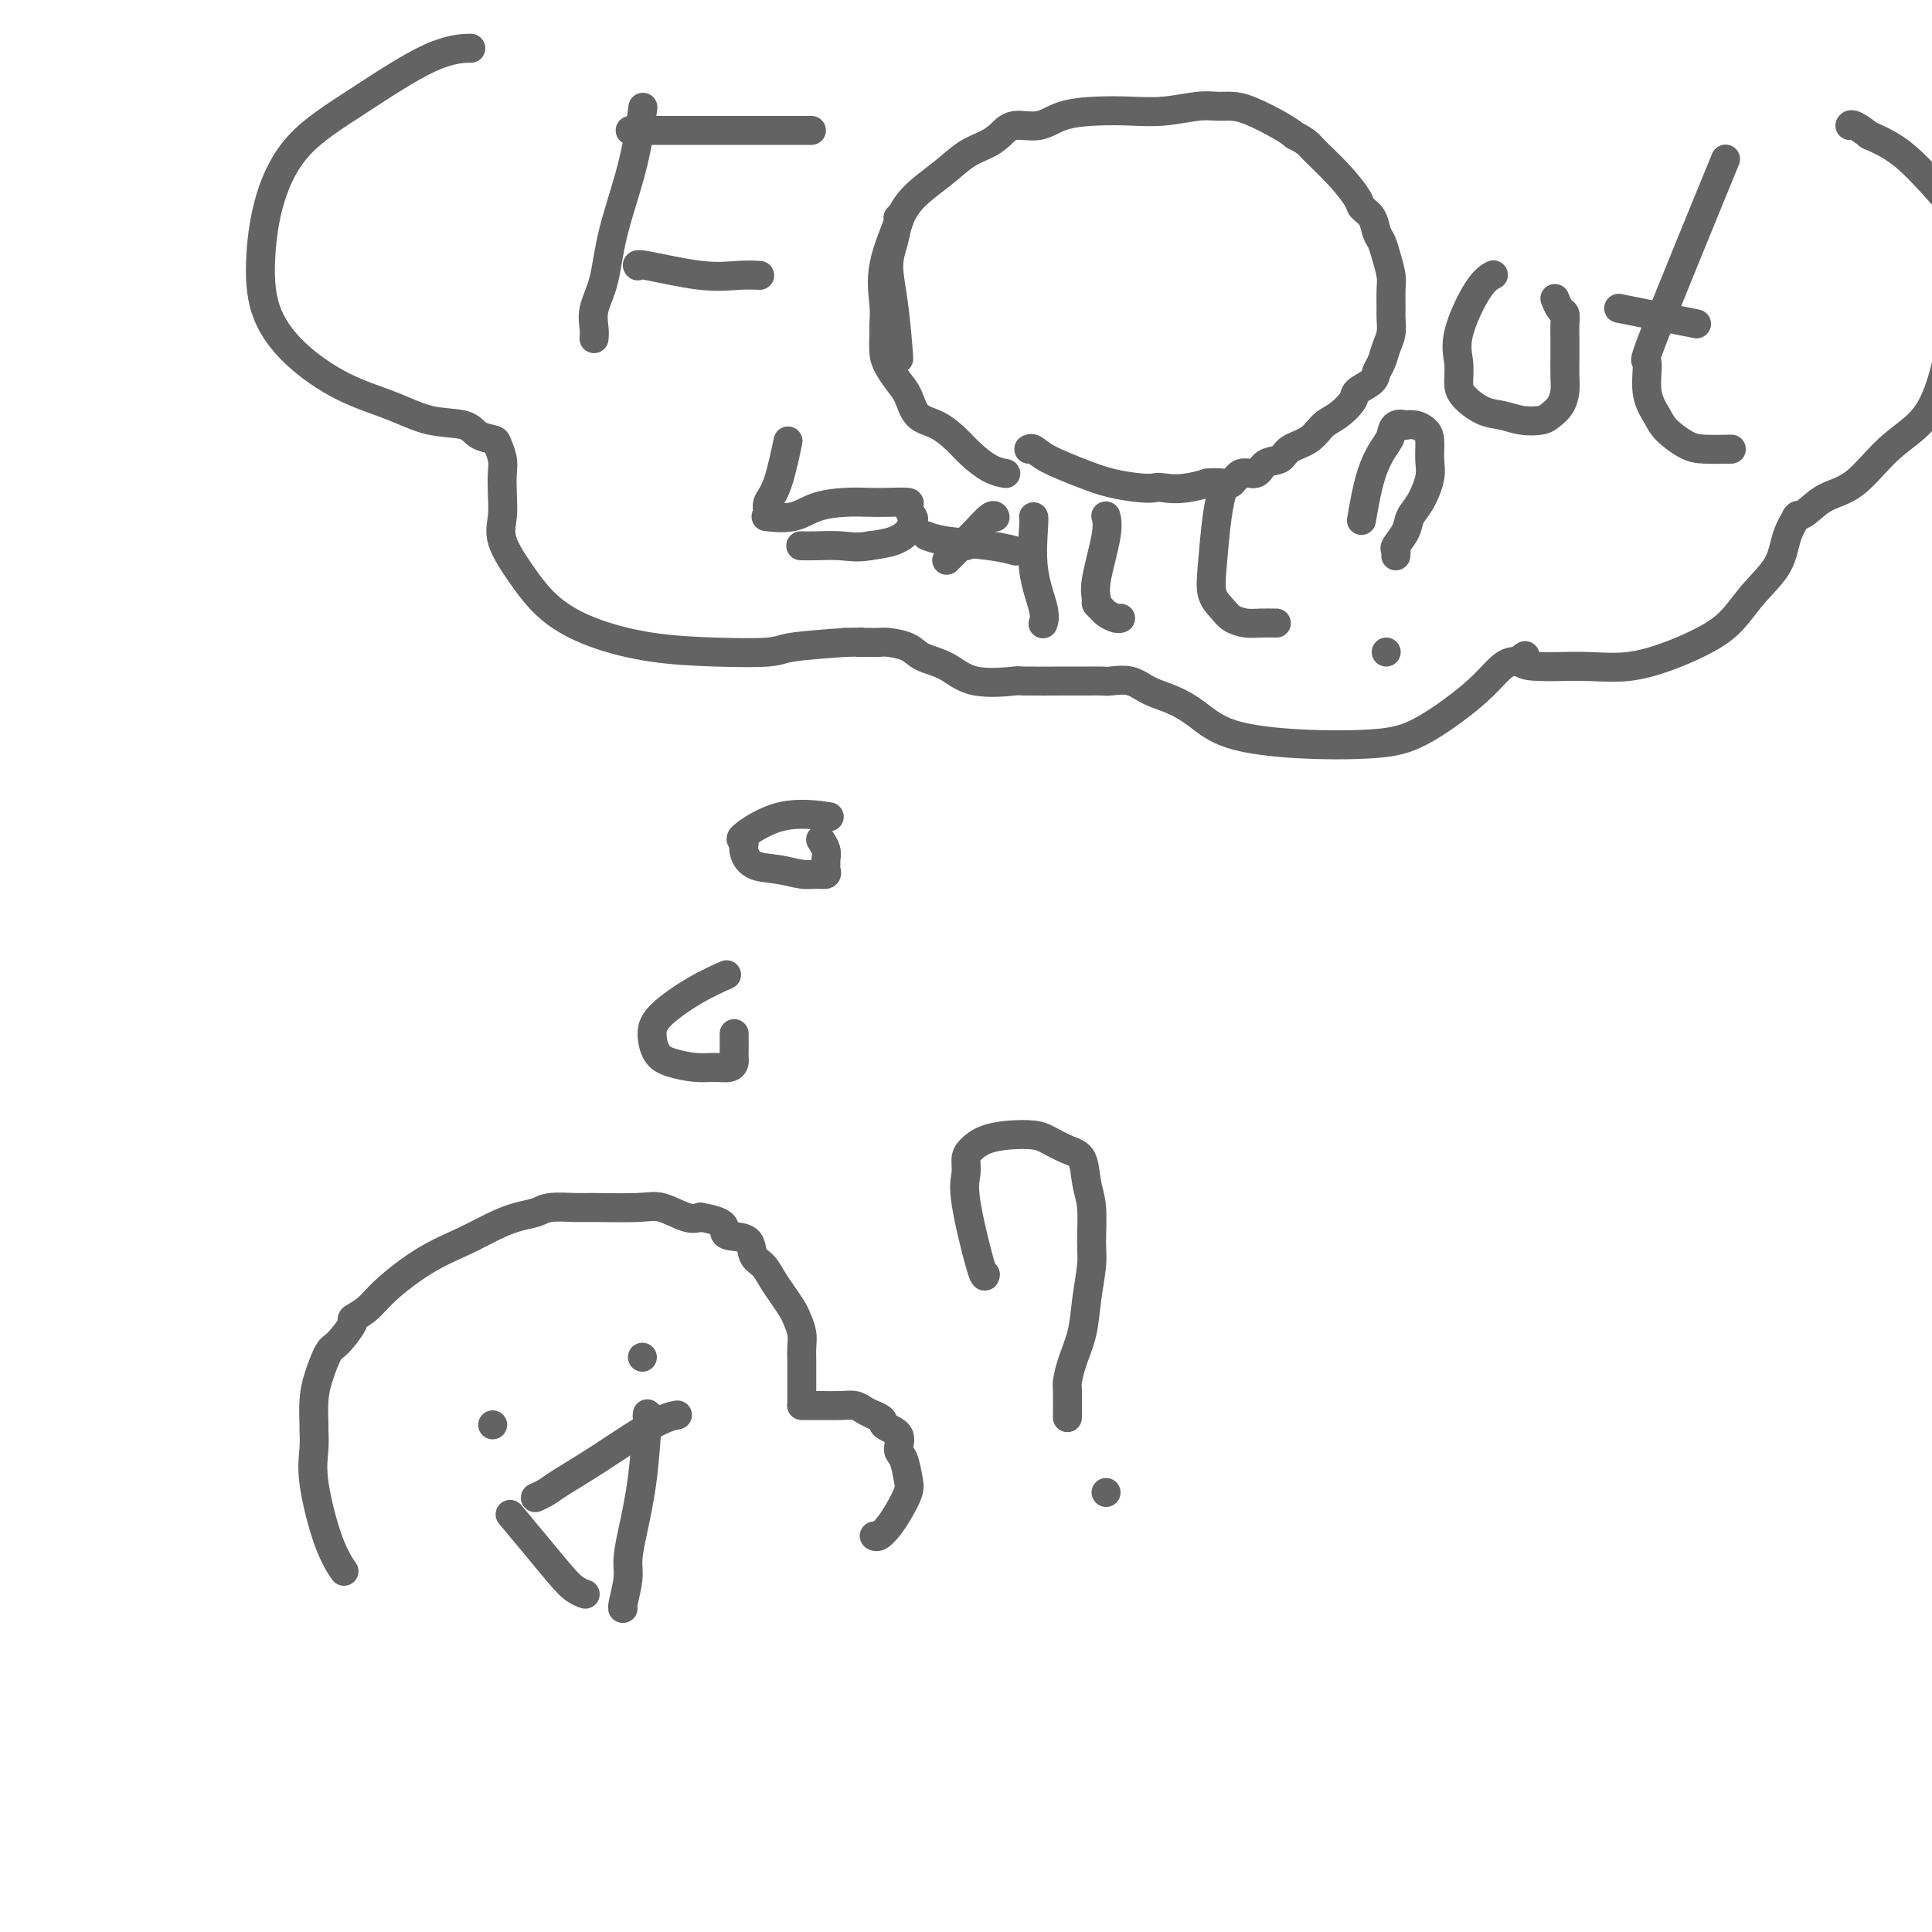 <svg viewBox='0 0 400 400' version='1.1' xmlns='http://www.w3.org/2000/svg' xmlns:xlink='http://www.w3.org/1999/xlink'><g fill='none' stroke='#636364' stroke-width='6' stroke-linecap='round' stroke-linejoin='round'><path d='M71,325c-0.000,-0.001 -0.001,-0.001 0,0c0.001,0.001 0.002,0.004 0,0c-0.002,-0.004 -0.009,-0.013 0,0c0.009,0.013 0.033,0.049 0,0c-0.033,-0.049 -0.124,-0.182 0,0c0.124,0.182 0.464,0.678 0,0c-0.464,-0.678 -1.732,-2.532 -3,-6c-1.268,-3.468 -2.536,-8.552 -3,-12c-0.464,-3.448 -0.122,-5.260 0,-7c0.122,-1.740 0.025,-3.409 0,-4c-0.025,-0.591 0.022,-0.106 0,-1c-0.022,-0.894 -0.113,-3.168 0,-5c0.113,-1.832 0.431,-3.222 1,-5c0.569,-1.778 1.391,-3.946 2,-5c0.609,-1.054 1.005,-0.996 2,-2c0.995,-1.004 2.587,-3.069 3,-4c0.413,-0.931 -0.355,-0.727 0,-1c0.355,-0.273 1.833,-1.021 3,-2c1.167,-0.979 2.023,-2.188 4,-4c1.977,-1.812 5.075,-4.225 8,-6c2.925,-1.775 5.676,-2.910 8,-4c2.324,-1.090 4.219,-2.134 6,-3c1.781,-0.866 3.447,-1.553 5,-2c1.553,-0.447 2.992,-0.655 4,-1c1.008,-0.345 1.583,-0.826 3,-1c1.417,-0.174 3.674,-0.039 5,0c1.326,0.039 1.720,-0.017 4,0c2.280,0.017 6.446,0.108 9,0c2.554,-0.108 3.495,-0.414 5,0c1.505,0.414 3.573,1.547 5,2c1.427,0.453 2.214,0.227 3,0'/><path d='M145,252c5.853,0.933 4.986,2.265 5,3c0.014,0.735 0.910,0.871 2,1c1.090,0.129 2.375,0.250 3,1c0.625,0.750 0.591,2.130 1,3c0.409,0.870 1.261,1.229 2,2c0.739,0.771 1.365,1.953 2,3c0.635,1.047 1.281,1.960 2,3c0.719,1.040 1.513,2.208 2,3c0.487,0.792 0.666,1.209 1,2c0.334,0.791 0.821,1.955 1,3c0.179,1.045 0.048,1.971 0,3c-0.048,1.029 -0.013,2.159 0,3c0.013,0.841 0.003,1.391 0,2c-0.003,0.609 -0.001,1.277 0,2c0.001,0.723 0.000,1.500 0,2c-0.000,0.500 -0.000,0.722 0,1c0.000,0.278 0.000,0.610 0,1c-0.000,0.390 0.000,0.836 0,1c-0.000,0.164 -0.000,0.044 0,0c0.000,-0.044 0.000,-0.012 0,0c-0.000,0.012 -0.000,0.003 0,0c0.000,-0.003 0.002,-0.001 0,0c-0.002,0.001 -0.007,0.000 0,0c0.007,-0.000 0.025,0.000 0,0c-0.025,-0.000 -0.092,-0.001 0,0c0.092,0.001 0.342,0.003 1,0c0.658,-0.003 1.723,-0.012 3,0c1.277,0.012 2.765,0.044 4,0c1.235,-0.044 2.217,-0.166 3,0c0.783,0.166 1.367,0.619 2,1c0.633,0.381 1.317,0.691 2,1'/><path d='M181,293c2.588,0.994 1.558,1.481 2,2c0.442,0.519 2.355,1.072 3,2c0.645,0.928 0.023,2.233 0,3c-0.023,0.767 0.552,0.996 1,2c0.448,1.004 0.769,2.784 1,4c0.231,1.216 0.374,1.867 0,3c-0.374,1.133 -1.263,2.749 -2,4c-0.737,1.251 -1.322,2.139 -2,3c-0.678,0.861 -1.450,1.695 -2,2c-0.550,0.305 -0.879,0.082 -1,0c-0.121,-0.082 -0.032,-0.022 0,0c0.032,0.022 0.009,0.006 0,0c-0.009,-0.006 -0.005,-0.003 0,0'/><path d='M102,295c0.000,0.000 0.000,0.000 0,0c0.000,0.000 0.000,0.000 0,0c0.000,0.000 0.000,0.000 0,0c0.000,0.000 0.000,0.000 0,0c0.000,0.000 0.000,0.000 0,0'/><path d='M133,281c0.000,0.000 0.000,0.000 0,0c0.000,0.000 0.000,0.000 0,0c0.000,0.000 0.000,0.000 0,0c0.000,0.000 0.000,0.000 0,0c0.000,0.000 0.000,0.000 0,0'/><path d='M140,293c0.002,-0.000 0.003,-0.001 0,0c-0.003,0.001 -0.011,0.002 0,0c0.011,-0.002 0.039,-0.007 0,0c-0.039,0.007 -0.146,0.025 0,0c0.146,-0.025 0.545,-0.095 0,0c-0.545,0.095 -2.034,0.355 -5,2c-2.966,1.645 -7.407,4.675 -11,7c-3.593,2.325 -6.336,3.943 -8,5c-1.664,1.057 -2.250,1.551 -3,2c-0.750,0.449 -1.665,0.852 -2,1c-0.335,0.148 -0.090,0.040 0,0c0.090,-0.040 0.024,-0.011 0,0c-0.024,0.011 -0.007,0.003 0,0c0.007,-0.003 0.003,-0.002 0,0'/><path d='M106,314c-0.000,-0.000 -0.000,-0.000 0,0c0.000,0.000 0.001,0.001 0,0c-0.001,-0.001 -0.004,-0.005 0,0c0.004,0.005 0.016,0.019 0,0c-0.016,-0.019 -0.058,-0.070 0,0c0.058,0.070 0.217,0.260 0,0c-0.217,-0.260 -0.811,-0.970 0,0c0.811,0.970 3.026,3.619 5,6c1.974,2.381 3.706,4.494 5,6c1.294,1.506 2.151,2.404 3,3c0.849,0.596 1.690,0.891 2,1c0.310,0.109 0.089,0.031 0,0c-0.089,-0.031 -0.044,-0.016 0,0'/><path d='M134,293c-0.000,0.001 -0.000,0.002 0,0c0.000,-0.002 0.001,-0.006 0,0c-0.001,0.006 -0.002,0.023 0,0c0.002,-0.023 0.008,-0.086 0,0c-0.008,0.086 -0.031,0.323 0,0c0.031,-0.323 0.114,-1.204 0,1c-0.114,2.204 -0.427,7.494 -1,12c-0.573,4.506 -1.407,8.226 -2,11c-0.593,2.774 -0.943,4.600 -1,6c-0.057,1.400 0.181,2.375 0,4c-0.181,1.625 -0.781,3.899 -1,5c-0.219,1.101 -0.059,1.027 0,1c0.059,-0.027 0.016,-0.007 0,0c-0.016,0.007 -0.005,0.002 0,0c0.005,-0.002 0.002,-0.001 0,0'/><path d='M204,264c0.002,-0.009 0.003,-0.018 0,0c-0.003,0.018 -0.011,0.063 0,0c0.011,-0.063 0.041,-0.233 0,0c-0.041,0.233 -0.153,0.869 -1,-2c-0.847,-2.869 -2.430,-9.245 -3,-13c-0.570,-3.755 -0.128,-4.891 0,-6c0.128,-1.109 -0.058,-2.193 0,-3c0.058,-0.807 0.360,-1.339 1,-2c0.640,-0.661 1.620,-1.453 3,-2c1.380,-0.547 3.161,-0.851 5,-1c1.839,-0.149 3.735,-0.144 5,0c1.265,0.144 1.898,0.426 3,1c1.102,0.574 2.673,1.441 4,2c1.327,0.559 2.409,0.811 3,2c0.591,1.189 0.691,3.316 1,5c0.309,1.684 0.827,2.924 1,5c0.173,2.076 0.001,4.988 0,7c-0.001,2.012 0.168,3.124 0,5c-0.168,1.876 -0.672,4.515 -1,7c-0.328,2.485 -0.480,4.814 -1,7c-0.520,2.186 -1.407,4.228 -2,6c-0.593,1.772 -0.891,3.273 -1,4c-0.109,0.727 -0.029,0.679 0,2c0.029,1.321 0.008,4.009 0,5c-0.008,0.991 -0.002,0.283 0,0c0.002,-0.283 0.001,-0.142 0,0'/><path d='M229,309c0.000,0.000 0.000,0.000 0,0c0.000,0.000 -0.000,0.000 0,0c0.000,0.000 0.000,0.000 0,0c0.000,0.000 0.000,0.000 0,0c0.000,0.000 -0.000,-0.000 0,0c0.000,0.000 0.000,0.000 0,0'/><path d='M150,202c0.002,-0.001 0.005,-0.002 0,0c-0.005,0.002 -0.017,0.008 0,0c0.017,-0.008 0.065,-0.029 0,0c-0.065,0.029 -0.242,0.106 0,0c0.242,-0.106 0.904,-0.397 0,0c-0.904,0.397 -3.373,1.482 -6,3c-2.627,1.518 -5.410,3.468 -7,5c-1.590,1.532 -1.987,2.645 -2,4c-0.013,1.355 0.357,2.952 1,4c0.643,1.048 1.559,1.545 3,2c1.441,0.455 3.405,0.866 5,1c1.595,0.134 2.820,-0.008 4,0c1.180,0.008 2.316,0.167 3,0c0.684,-0.167 0.915,-0.661 1,-1c0.085,-0.339 0.023,-0.522 0,-1c-0.023,-0.478 -0.006,-1.252 0,-2c0.006,-0.748 0.002,-1.471 0,-2c-0.002,-0.529 -0.000,-0.866 0,-1c0.000,-0.134 0.000,-0.067 0,0'/><path d='M171,169c0.004,0.001 0.008,0.001 0,0c-0.008,-0.001 -0.028,-0.004 0,0c0.028,0.004 0.104,0.016 0,0c-0.104,-0.016 -0.388,-0.058 0,0c0.388,0.058 1.448,0.216 0,0c-1.448,-0.216 -5.404,-0.808 -9,0c-3.596,0.808 -6.834,3.014 -8,4c-1.166,0.986 -0.261,0.751 0,1c0.261,0.249 -0.121,0.981 0,2c0.121,1.019 0.744,2.327 2,3c1.256,0.673 3.146,0.713 5,1c1.854,0.287 3.674,0.820 5,1c1.326,0.180 2.159,0.008 3,0c0.841,-0.008 1.690,0.150 2,0c0.310,-0.150 0.079,-0.608 0,-1c-0.079,-0.392 -0.007,-0.718 0,-1c0.007,-0.282 -0.051,-0.520 0,-1c0.051,-0.480 0.209,-1.201 0,-2c-0.209,-0.799 -0.787,-1.677 -1,-2c-0.213,-0.323 -0.061,-0.092 0,0c0.061,0.092 0.030,0.046 0,0'/><path d='M97,10c0.039,-0.001 0.077,-0.001 0,0c-0.077,0.001 -0.270,0.004 0,0c0.270,-0.004 1.001,-0.015 0,0c-1.001,0.015 -3.736,0.057 -8,2c-4.264,1.943 -10.057,5.787 -15,9c-4.943,3.213 -9.037,5.795 -12,9c-2.963,3.205 -4.797,7.032 -6,11c-1.203,3.968 -1.777,8.077 -2,12c-0.223,3.923 -0.096,7.661 1,11c1.096,3.339 3.162,6.280 6,9c2.838,2.720 6.450,5.219 10,7c3.550,1.781 7.039,2.845 10,4c2.961,1.155 5.395,2.402 8,3c2.605,0.598 5.381,0.548 7,1c1.619,0.452 2.080,1.408 3,2c0.920,0.592 2.299,0.821 3,1c0.701,0.179 0.725,0.308 1,1c0.275,0.692 0.803,1.946 1,3c0.197,1.054 0.064,1.907 0,3c-0.064,1.093 -0.057,2.427 0,4c0.057,1.573 0.166,3.386 0,5c-0.166,1.614 -0.605,3.027 0,5c0.605,1.973 2.256,4.504 4,7c1.744,2.496 3.580,4.957 6,7c2.420,2.043 5.422,3.669 9,5c3.578,1.331 7.732,2.368 12,3c4.268,0.632 8.649,0.860 13,1c4.351,0.140 8.671,0.191 11,0c2.329,-0.191 2.665,-0.626 5,-1c2.335,-0.374 6.667,-0.687 11,-1'/><path d='M175,133c6.825,-0.155 3.888,-0.041 3,0c-0.888,0.041 0.274,0.011 1,0c0.726,-0.011 1.017,-0.001 1,0c-0.017,0.001 -0.341,-0.008 0,0c0.341,0.008 1.346,0.031 2,0c0.654,-0.031 0.956,-0.116 2,0c1.044,0.116 2.828,0.434 4,1c1.172,0.566 1.731,1.381 3,2c1.269,0.619 3.246,1.041 5,2c1.754,0.959 3.284,2.453 6,3c2.716,0.547 6.619,0.146 8,0c1.381,-0.146 0.241,-0.039 2,0c1.759,0.039 6.417,0.009 9,0c2.583,-0.009 3.092,0.004 4,0c0.908,-0.004 2.216,-0.024 3,0c0.784,0.024 1.044,0.091 2,0c0.956,-0.091 2.608,-0.341 4,0c1.392,0.341 2.524,1.272 4,2c1.476,0.728 3.295,1.254 5,2c1.705,0.746 3.296,1.713 5,3c1.704,1.287 3.522,2.894 7,4c3.478,1.106 8.618,1.711 14,2c5.382,0.289 11.006,0.263 15,0c3.994,-0.263 6.356,-0.764 9,-2c2.644,-1.236 5.569,-3.207 8,-5c2.431,-1.793 4.367,-3.409 6,-5c1.633,-1.591 2.964,-3.158 4,-4c1.036,-0.842 1.779,-0.957 2,-1c0.221,-0.043 -0.080,-0.012 0,0c0.080,0.012 0.540,0.006 1,0'/><path d='M314,137c3.279,-2.381 0.975,-0.833 1,0c0.025,0.833 2.377,0.950 4,1c1.623,0.050 2.515,0.033 4,0c1.485,-0.033 3.562,-0.082 6,0c2.438,0.082 5.238,0.295 8,0c2.762,-0.295 5.486,-1.098 8,-2c2.514,-0.902 4.819,-1.903 7,-3c2.181,-1.097 4.238,-2.291 6,-4c1.762,-1.709 3.229,-3.932 5,-6c1.771,-2.068 3.848,-3.980 5,-6c1.152,-2.020 1.381,-4.149 2,-6c0.619,-1.851 1.629,-3.424 2,-4c0.371,-0.576 0.104,-0.156 0,0c-0.104,0.156 -0.046,0.046 0,0c0.046,-0.046 0.078,-0.028 0,0c-0.078,0.028 -0.267,0.066 0,0c0.267,-0.066 0.991,-0.237 2,-1c1.009,-0.763 2.304,-2.118 4,-3c1.696,-0.882 3.793,-1.291 6,-3c2.207,-1.709 4.525,-4.718 7,-7c2.475,-2.282 5.108,-3.839 7,-6c1.892,-2.161 3.043,-4.928 4,-8c0.957,-3.072 1.720,-6.450 2,-10c0.280,-3.550 0.077,-7.272 0,-10c-0.077,-2.728 -0.026,-4.463 0,-6c0.026,-1.537 0.029,-2.876 0,-4c-0.029,-1.124 -0.088,-2.033 0,-3c0.088,-0.967 0.322,-1.991 0,-3c-0.322,-1.009 -1.202,-2.002 -3,-4c-1.798,-1.998 -4.514,-4.999 -7,-7c-2.486,-2.001 -4.743,-3.000 -7,-4'/><path d='M387,28c-3.533,-2.778 -3.867,-2.222 -4,-2c-0.133,0.222 -0.067,0.111 0,0'/><path d='M186,74c0.000,0.000 0.000,0.000 0,0c-0.000,-0.000 -0.000,-0.001 0,0c0.000,0.001 0.001,0.005 0,0c-0.001,-0.005 -0.003,-0.018 0,0c0.003,0.018 0.010,0.067 0,0c-0.010,-0.067 -0.038,-0.251 0,0c0.038,0.251 0.142,0.935 0,-1c-0.142,-1.935 -0.529,-6.491 -1,-10c-0.471,-3.509 -1.026,-5.971 -1,-8c0.026,-2.029 0.631,-3.625 1,-5c0.369,-1.375 0.500,-2.528 1,-4c0.500,-1.472 1.369,-3.261 3,-5c1.631,-1.739 4.024,-3.427 6,-5c1.976,-1.573 3.536,-3.033 5,-4c1.464,-0.967 2.833,-1.443 4,-2c1.167,-0.557 2.134,-1.197 3,-2c0.866,-0.803 1.633,-1.771 3,-2c1.367,-0.229 3.335,0.279 5,0c1.665,-0.279 3.026,-1.347 5,-2c1.974,-0.653 4.562,-0.893 7,-1c2.438,-0.107 4.725,-0.082 7,0c2.275,0.082 4.539,0.219 7,0c2.461,-0.219 5.121,-0.795 7,-1c1.879,-0.205 2.979,-0.038 4,0c1.021,0.038 1.964,-0.052 3,0c1.036,0.052 2.163,0.245 4,1c1.837,0.755 4.382,2.073 6,3c1.618,0.927 2.309,1.464 3,2'/><path d='M268,28c2.676,1.378 2.867,1.824 4,3c1.133,1.176 3.206,3.081 5,5c1.794,1.919 3.307,3.850 4,5c0.693,1.150 0.567,1.517 1,2c0.433,0.483 1.426,1.081 2,2c0.574,0.919 0.728,2.159 1,3c0.272,0.841 0.661,1.283 1,2c0.339,0.717 0.626,1.710 1,3c0.374,1.290 0.833,2.876 1,4c0.167,1.124 0.042,1.784 0,3c-0.042,1.216 0.000,2.987 0,4c-0.000,1.013 -0.042,1.269 0,2c0.042,0.731 0.168,1.939 0,3c-0.168,1.061 -0.630,1.975 -1,3c-0.370,1.025 -0.647,2.160 -1,3c-0.353,0.840 -0.783,1.384 -1,2c-0.217,0.616 -0.221,1.305 -1,2c-0.779,0.695 -2.332,1.397 -3,2c-0.668,0.603 -0.452,1.106 -1,2c-0.548,0.894 -1.861,2.180 -3,3c-1.139,0.820 -2.105,1.174 -3,2c-0.895,0.826 -1.719,2.124 -3,3c-1.281,0.876 -3.018,1.329 -4,2c-0.982,0.671 -1.208,1.560 -2,2c-0.792,0.440 -2.151,0.429 -3,1c-0.849,0.571 -1.189,1.722 -2,2c-0.811,0.278 -2.094,-0.317 -3,0c-0.906,0.317 -1.436,1.547 -2,2c-0.564,0.453 -1.161,0.129 -2,0c-0.839,-0.129 -1.919,-0.065 -3,0'/><path d='M250,100c-5.193,1.622 -7.677,1.176 -9,1c-1.323,-0.176 -1.485,-0.081 -2,0c-0.515,0.081 -1.384,0.147 -3,0c-1.616,-0.147 -3.978,-0.509 -6,-1c-2.022,-0.491 -3.705,-1.112 -6,-2c-2.295,-0.888 -5.203,-2.042 -7,-3c-1.797,-0.958 -2.484,-1.719 -3,-2c-0.516,-0.281 -0.862,-0.080 -1,0c-0.138,0.080 -0.069,0.040 0,0'/><path d='M186,45c-0.000,0.000 -0.000,0.000 0,0c0.000,-0.000 0.000,-0.000 0,0c-0.000,0.000 -0.001,0.001 0,0c0.001,-0.001 0.003,-0.004 0,0c-0.003,0.004 -0.012,0.014 0,0c0.012,-0.014 0.046,-0.051 0,0c-0.046,0.051 -0.170,0.192 0,0c0.170,-0.192 0.634,-0.716 0,1c-0.634,1.716 -2.367,5.674 -3,9c-0.633,3.326 -0.167,6.021 0,8c0.167,1.979 0.037,3.244 0,4c-0.037,0.756 0.021,1.005 0,2c-0.021,0.995 -0.120,2.735 0,4c0.120,1.265 0.461,2.053 1,3c0.539,0.947 1.278,2.053 2,3c0.722,0.947 1.427,1.737 2,3c0.573,1.263 1.013,3.000 2,4c0.987,1.000 2.521,1.263 4,2c1.479,0.737 2.905,1.949 4,3c1.095,1.051 1.861,1.942 3,3c1.139,1.058 2.653,2.285 4,3c1.347,0.715 2.528,0.919 3,1c0.472,0.081 0.236,0.041 0,0'/><path d='M133,23c-0.000,0.001 -0.000,0.002 0,0c0.000,-0.002 0.001,-0.009 0,0c-0.001,0.009 -0.004,0.032 0,0c0.004,-0.032 0.016,-0.119 0,0c-0.016,0.119 -0.059,0.446 0,0c0.059,-0.446 0.218,-1.663 0,0c-0.218,1.663 -0.815,6.206 -2,11c-1.185,4.794 -2.959,9.838 -4,14c-1.041,4.162 -1.351,7.441 -2,10c-0.649,2.559 -1.638,4.399 -2,6c-0.362,1.601 -0.097,2.965 0,4c0.097,1.035 0.026,1.741 0,2c-0.026,0.259 -0.007,0.069 0,0c0.007,-0.069 0.002,-0.019 0,0c-0.002,0.019 -0.001,0.005 0,0c0.001,-0.005 0.000,-0.003 0,0'/><path d='M131,27c0.014,0.000 0.028,0.000 0,0c-0.028,0.000 -0.099,0.000 0,0c0.099,-0.000 0.368,0.000 0,0c-0.368,0.000 -1.374,0.000 1,0c2.374,0.000 8.128,0.000 13,0c4.872,0.000 8.860,0.000 12,0c3.140,0.000 5.430,0.000 7,0c1.570,0.000 2.421,0.000 3,0c0.579,0.000 0.887,0.000 1,0c0.113,0.000 0.032,0.000 0,0c-0.032,0.000 -0.016,0.000 0,0'/><path d='M132,55c-0.001,-0.001 -0.002,-0.002 0,0c0.002,0.002 0.007,0.008 0,0c-0.007,-0.008 -0.025,-0.030 0,0c0.025,0.030 0.095,0.113 0,0c-0.095,-0.113 -0.355,-0.423 2,0c2.355,0.423 7.324,1.577 11,2c3.676,0.423 6.057,0.113 8,0c1.943,-0.113 3.446,-0.031 4,0c0.554,0.031 0.158,0.009 0,0c-0.158,-0.009 -0.079,-0.004 0,0'/><path d='M309,57c-0.000,0.000 -0.000,0.000 0,0c0.000,-0.000 0.000,-0.000 0,0c-0.000,0.000 -0.001,0.000 0,0c0.001,-0.000 0.002,-0.001 0,0c-0.002,0.001 -0.008,0.004 0,0c0.008,-0.004 0.029,-0.014 0,0c-0.029,0.014 -0.109,0.054 0,0c0.109,-0.054 0.407,-0.202 0,0c-0.407,0.202 -1.520,0.752 -3,3c-1.480,2.248 -3.327,6.192 -4,9c-0.673,2.808 -0.172,4.478 0,6c0.172,1.522 0.015,2.895 0,4c-0.015,1.105 0.111,1.943 1,3c0.889,1.057 2.542,2.333 4,3c1.458,0.667 2.723,0.724 4,1c1.277,0.276 2.566,0.773 4,1c1.434,0.227 3.011,0.186 4,0c0.989,-0.186 1.389,-0.517 2,-1c0.611,-0.483 1.432,-1.119 2,-2c0.568,-0.881 0.884,-2.007 1,-3c0.116,-0.993 0.032,-1.853 0,-3c-0.032,-1.147 -0.011,-2.582 0,-4c0.011,-1.418 0.013,-2.818 0,-4c-0.013,-1.182 -0.042,-2.145 0,-3c0.042,-0.855 0.155,-1.602 0,-2c-0.155,-0.398 -0.578,-0.447 -1,-1c-0.422,-0.553 -0.844,-1.610 -1,-2c-0.156,-0.390 -0.044,-0.111 0,0c0.044,0.111 0.022,0.056 0,0'/><path d='M356,36c-0.027,0.066 -0.054,0.133 0,0c0.054,-0.133 0.191,-0.465 0,0c-0.191,0.465 -0.708,1.726 0,0c0.708,-1.726 2.641,-6.439 0,0c-2.641,6.439 -9.856,24.031 -13,32c-3.144,7.969 -2.217,6.313 -2,7c0.217,0.687 -0.275,3.715 0,6c0.275,2.285 1.318,3.828 2,5c0.682,1.172 1.002,1.974 2,3c0.998,1.026 2.673,2.275 4,3c1.327,0.725 2.304,0.926 4,1c1.696,0.074 4.110,0.020 5,0c0.890,-0.020 0.254,-0.006 0,0c-0.254,0.006 -0.127,0.003 0,0'/><path d='M336,64c0.001,0.000 0.003,0.001 0,0c-0.003,-0.001 -0.009,-0.002 0,0c0.009,0.002 0.035,0.007 0,0c-0.035,-0.007 -0.131,-0.026 0,0c0.131,0.026 0.490,0.098 0,0c-0.490,-0.098 -1.830,-0.366 0,0c1.830,0.366 6.831,1.366 10,2c3.169,0.634 4.507,0.901 5,1c0.493,0.099 0.141,0.028 0,0c-0.141,-0.028 -0.070,-0.014 0,0'/><path d='M163,92c-0.000,0.001 -0.000,0.002 0,0c0.000,-0.002 0.002,-0.008 0,0c-0.002,0.008 -0.006,0.029 0,0c0.006,-0.029 0.022,-0.107 0,0c-0.022,0.107 -0.083,0.399 0,0c0.083,-0.399 0.309,-1.490 0,0c-0.309,1.490 -1.155,5.562 -2,8c-0.845,2.438 -1.691,3.242 -2,4c-0.309,0.758 -0.083,1.471 0,2c0.083,0.529 0.022,0.874 0,1c-0.022,0.126 -0.006,0.034 0,0c0.006,-0.034 0.001,-0.009 0,0c-0.001,0.009 0.001,0.003 0,0c-0.001,-0.003 -0.004,-0.001 0,0c0.004,0.001 0.016,0.002 0,0c-0.016,-0.002 -0.061,-0.007 0,0c0.061,0.007 0.227,0.026 0,0c-0.227,-0.026 -0.847,-0.098 0,0c0.847,0.098 3.162,0.366 5,0c1.838,-0.366 3.198,-1.367 5,-2c1.802,-0.633 4.047,-0.900 6,-1c1.953,-0.100 3.613,-0.034 5,0c1.387,0.034 2.502,0.036 4,0c1.498,-0.036 3.380,-0.109 4,0c0.620,0.109 -0.023,0.400 0,1c0.023,0.600 0.713,1.509 1,2c0.287,0.491 0.170,0.565 0,1c-0.170,0.435 -0.392,1.233 -1,2c-0.608,0.767 -1.602,1.505 -3,2c-1.398,0.495 -3.199,0.748 -5,1'/><path d='M180,113c-2.342,0.464 -4.197,0.124 -6,0c-1.803,-0.124 -3.555,-0.033 -5,0c-1.445,0.033 -2.583,0.009 -3,0c-0.417,-0.009 -0.112,-0.002 0,0c0.112,0.002 0.030,0.001 0,0c-0.030,-0.001 -0.009,-0.000 0,0c0.009,0.000 0.004,0.000 0,0'/><path d='M206,107c0.000,0.000 0.000,0.000 0,0c-0.000,-0.000 -0.000,-0.000 0,0c0.000,0.000 0.000,0.001 0,0c-0.000,-0.001 -0.001,-0.003 0,0c0.001,0.003 0.004,0.011 0,0c-0.004,-0.011 -0.016,-0.040 0,0c0.016,0.040 0.061,0.151 0,0c-0.061,-0.151 -0.226,-0.562 -1,0c-0.774,0.562 -2.155,2.098 -3,3c-0.845,0.902 -1.154,1.170 -2,2c-0.846,0.830 -2.228,2.224 -3,3c-0.772,0.776 -0.935,0.936 -1,1c-0.065,0.064 -0.033,0.032 0,0'/><path d='M214,107c0.000,0.000 0.000,0.000 0,0c-0.000,-0.000 -0.000,-0.000 0,0c0.000,0.000 0.000,0.000 0,0c-0.000,-0.000 -0.000,-0.000 0,0c0.000,0.000 0.001,0.000 0,0c-0.001,-0.000 -0.002,-0.002 0,0c0.002,0.002 0.008,0.006 0,0c-0.008,-0.006 -0.030,-0.022 0,0c0.030,0.022 0.113,0.083 0,2c-0.113,1.917 -0.423,5.691 0,9c0.423,3.309 1.577,6.155 2,8c0.423,1.845 0.113,2.690 0,3c-0.113,0.310 -0.031,0.083 0,0c0.031,-0.083 0.009,-0.024 0,0c-0.009,0.024 -0.004,0.012 0,0'/><path d='M200,113c0.000,0.000 0.000,0.000 0,0c0.000,0.000 0.000,-0.000 0,0c0.000,0.000 0.000,0.000 0,0c0.000,0.000 0.000,0.000 0,0c0.000,0.000 0.000,0.000 0,0c0.000,0.000 0.000,0.000 0,0c0.000,0.000 0.000,0.000 0,0c0.000,0.000 0.000,0.000 0,0c0.000,0.000 0.000,0.000 0,0c0.000,-0.000 0.000,0.000 0,0c0.000,0.000 0.000,0.000 0,0c0.000,0.000 0.000,0.000 0,0c0.000,0.000 0.000,0.000 0,0c-0.000,0.000 0.000,0.000 0,0'/><path d='M210,114c0.002,0.000 0.003,0.001 0,0c-0.003,-0.001 -0.012,-0.003 0,0c0.012,0.003 0.044,0.012 0,0c-0.044,-0.012 -0.163,-0.046 0,0c0.163,0.046 0.608,0.170 0,0c-0.608,-0.170 -2.268,-0.634 -5,-1c-2.732,-0.366 -6.536,-0.634 -9,-1c-2.464,-0.366 -3.586,-0.829 -4,-1c-0.414,-0.171 -0.118,-0.049 0,0c0.118,0.049 0.059,0.024 0,0'/><path d='M229,107c-0.000,-0.000 -0.000,-0.000 0,0c0.000,0.000 0.000,0.000 0,0c-0.000,-0.000 -0.000,-0.000 0,0c0.000,0.000 0.000,0.001 0,0c-0.000,-0.001 -0.001,-0.002 0,0c0.001,0.002 0.002,0.008 0,0c-0.002,-0.008 -0.008,-0.028 0,0c0.008,0.028 0.031,0.105 0,0c-0.031,-0.105 -0.114,-0.393 0,0c0.114,0.393 0.426,1.467 0,4c-0.426,2.533 -1.590,6.524 -2,9c-0.410,2.476 -0.065,3.438 0,4c0.065,0.562 -0.151,0.725 0,1c0.151,0.275 0.667,0.662 1,1c0.333,0.338 0.481,0.626 1,1c0.519,0.374 1.407,0.832 2,1c0.593,0.168 0.890,0.045 1,0c0.110,-0.045 0.031,-0.013 0,0c-0.031,0.013 -0.016,0.006 0,0'/><path d='M253,102c0.000,-0.002 0.001,-0.003 0,0c-0.001,0.003 -0.003,0.011 0,0c0.003,-0.011 0.012,-0.041 0,0c-0.012,0.041 -0.043,0.153 0,0c0.043,-0.153 0.161,-0.571 0,0c-0.161,0.571 -0.602,2.131 -1,5c-0.398,2.869 -0.753,7.046 -1,10c-0.247,2.954 -0.387,4.687 0,6c0.387,1.313 1.302,2.208 2,3c0.698,0.792 1.178,1.480 2,2c0.822,0.520 1.985,0.871 3,1c1.015,0.129 1.880,0.034 3,0c1.120,-0.034 2.494,-0.009 3,0c0.506,0.009 0.145,0.003 0,0c-0.145,-0.003 -0.072,-0.001 0,0'/><path d='M282,107c0.000,-0.001 0.000,-0.002 0,0c-0.000,0.002 -0.001,0.008 0,0c0.001,-0.008 0.005,-0.030 0,0c-0.005,0.030 -0.019,0.114 0,0c0.019,-0.114 0.071,-0.425 0,0c-0.071,0.425 -0.266,1.584 0,0c0.266,-1.584 0.993,-5.913 2,-9c1.007,-3.087 2.293,-4.932 3,-6c0.707,-1.068 0.836,-1.359 1,-2c0.164,-0.641 0.362,-1.633 1,-2c0.638,-0.367 1.716,-0.108 2,0c0.284,0.108 -0.226,0.066 0,0c0.226,-0.066 1.186,-0.154 2,0c0.814,0.154 1.480,0.551 2,1c0.520,0.449 0.892,0.949 1,2c0.108,1.051 -0.050,2.654 0,4c0.050,1.346 0.307,2.434 0,4c-0.307,1.566 -1.178,3.610 -2,5c-0.822,1.390 -1.593,2.128 -2,3c-0.407,0.872 -0.449,1.880 -1,3c-0.551,1.120 -1.612,2.353 -2,3c-0.388,0.647 -0.104,0.710 0,1c0.104,0.290 0.028,0.809 0,1c-0.028,0.191 -0.008,0.055 0,0c0.008,-0.055 0.004,-0.027 0,0'/><path d='M287,135c0.000,0.000 0.000,0.000 0,0c0.000,0.000 0.000,0.000 0,0c0.000,0.000 0.000,0.000 0,0c0.000,0.000 0.000,0.000 0,0'/></g>
</svg>